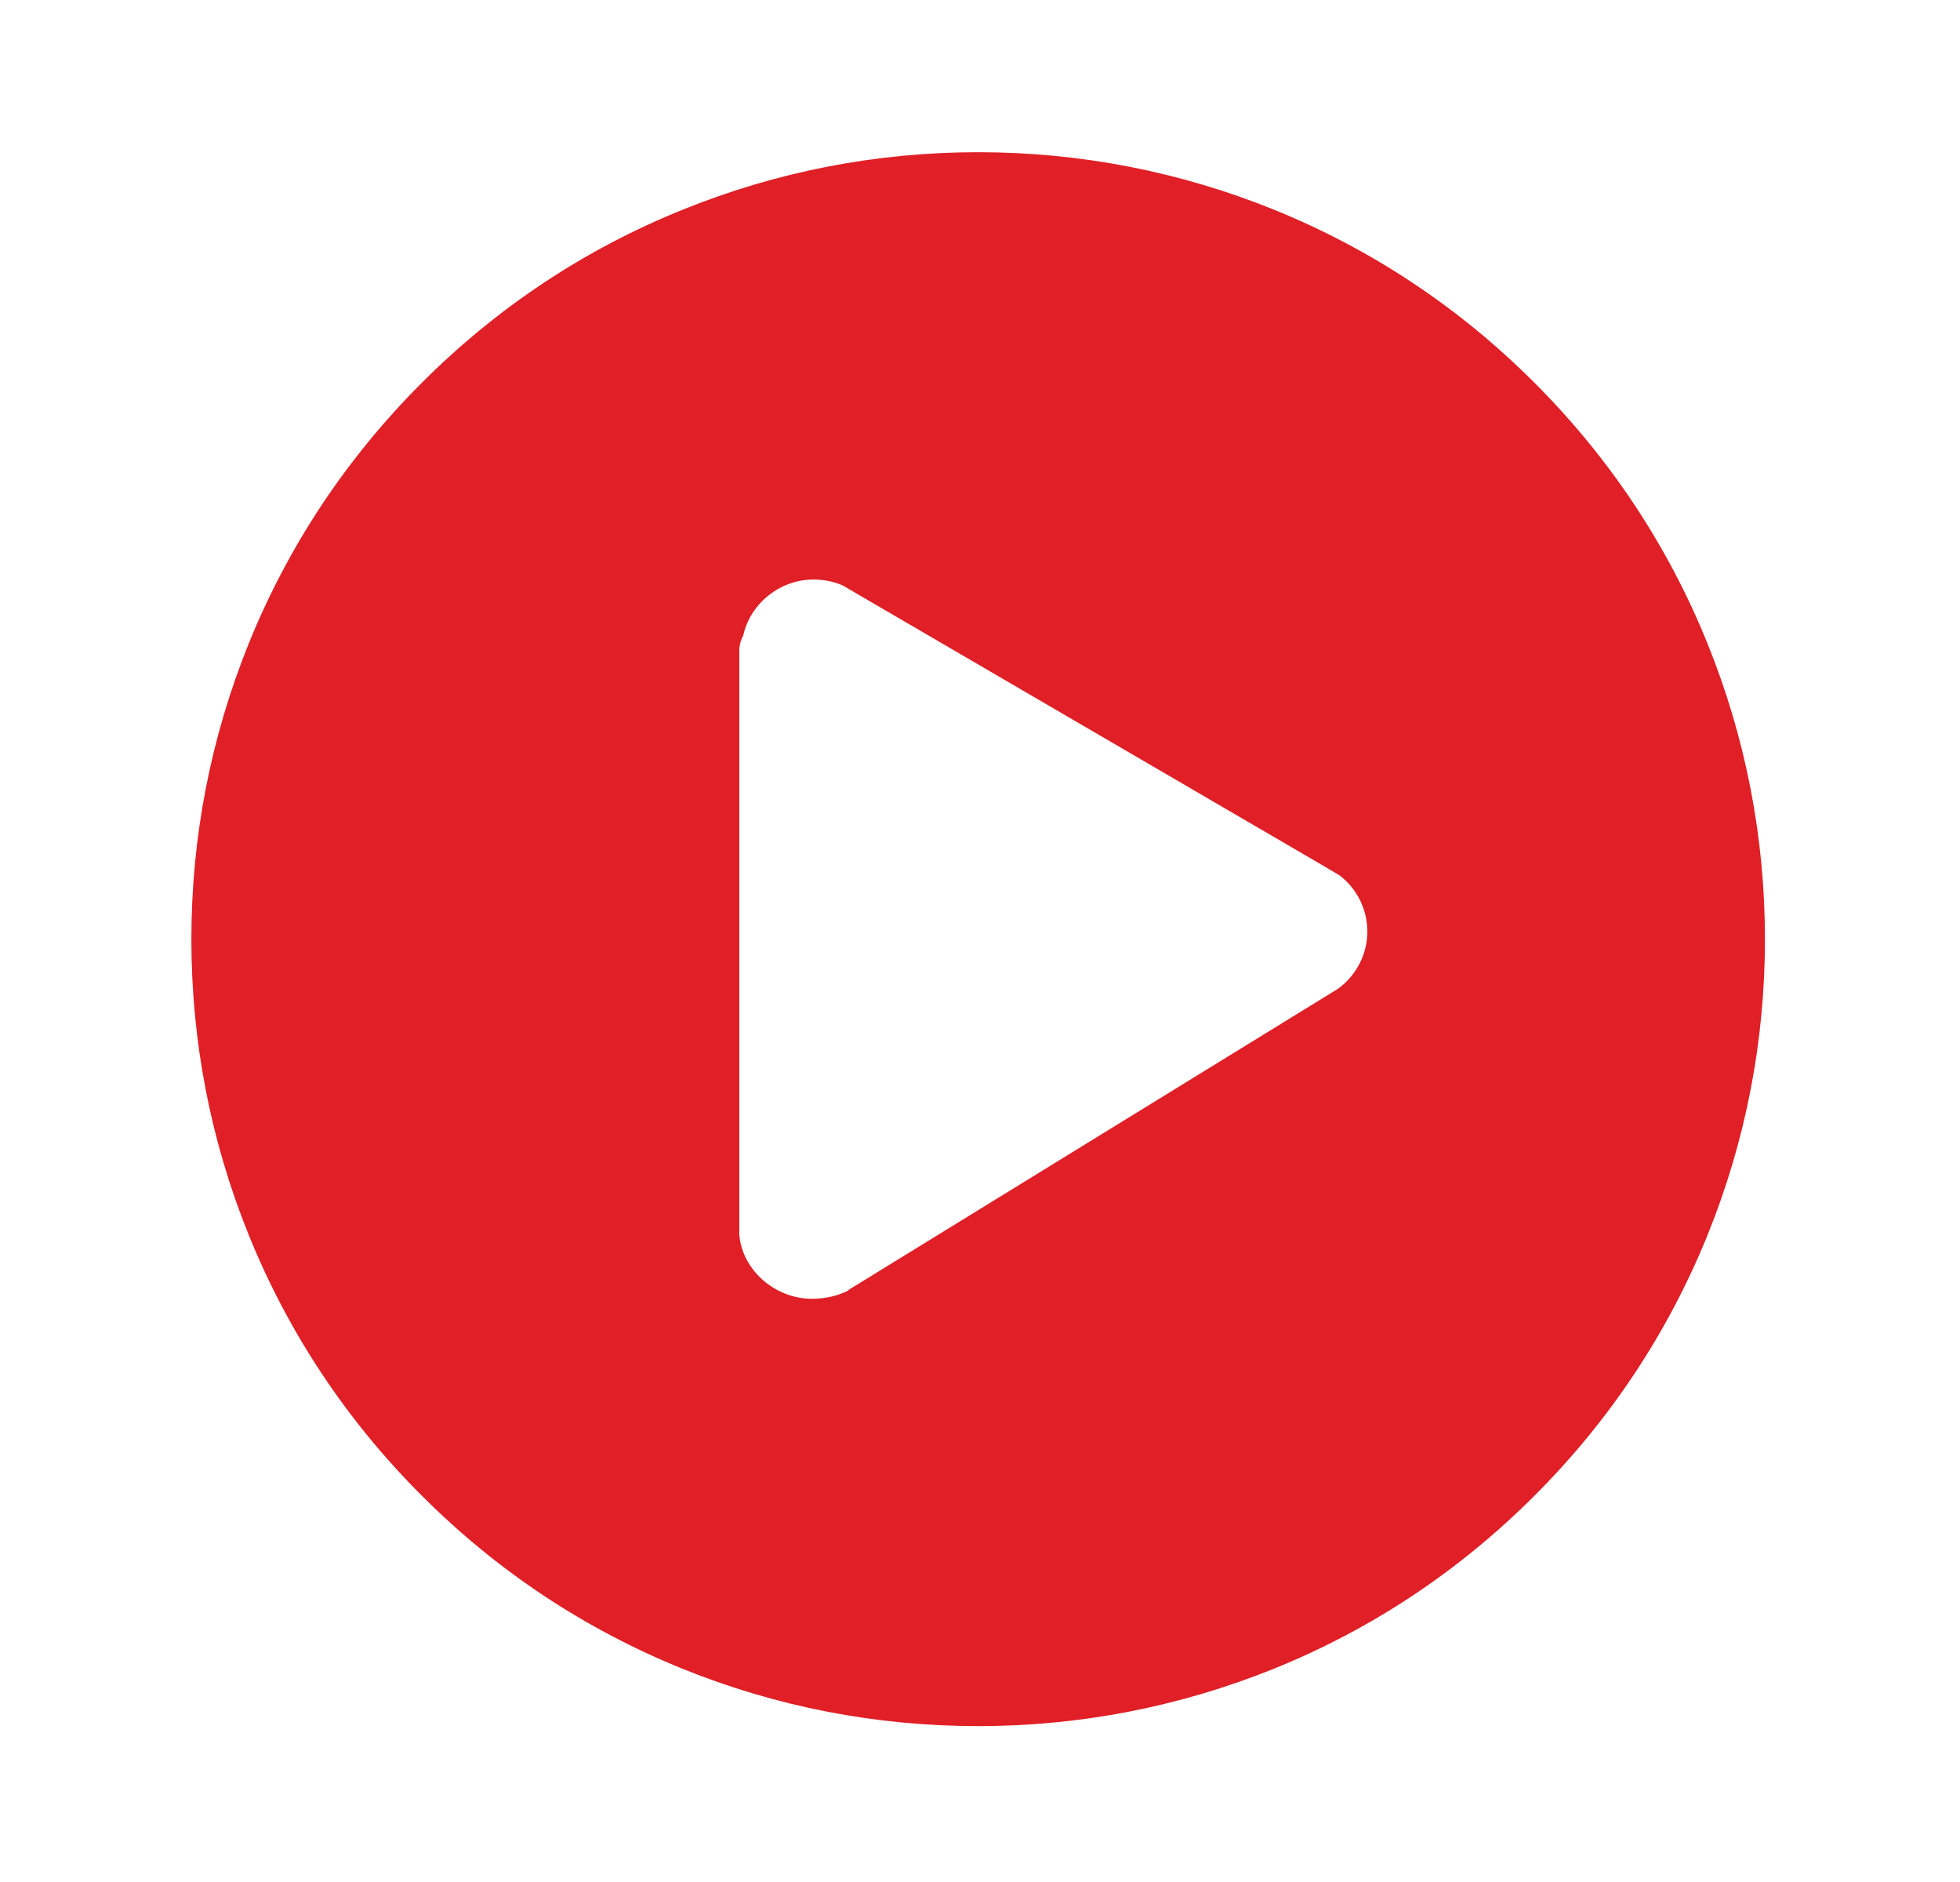 <svg width="25" height="24" viewBox="0 0 25 24" fill="none" xmlns="http://www.w3.org/2000/svg">
<path d="M21.777 8.201C21.273 6.956 20.53 5.838 19.571 4.88C18.613 3.921 17.497 3.18 16.25 2.674C15.05 2.189 13.78 1.941 12.477 1.941C11.173 1.941 9.903 2.189 8.701 2.677C7.456 3.18 6.338 3.923 5.38 4.882C4.421 5.841 3.68 6.956 3.174 8.203C2.689 9.403 2.441 10.673 2.441 11.977C2.441 13.28 2.687 14.55 3.174 15.752C3.678 16.997 4.421 18.115 5.38 19.073C6.338 20.032 7.454 20.773 8.701 21.279C9.903 21.766 11.173 22.012 12.477 22.012C13.78 22.012 15.05 21.764 16.252 21.279C17.497 20.775 18.615 20.032 19.573 19.073C20.532 18.115 21.273 16.999 21.779 15.752C22.266 14.55 22.512 13.28 22.512 11.977C22.512 10.673 22.264 9.403 21.777 8.201ZM17.066 12.609L17.047 12.621C17.014 12.642 16.991 12.656 16.974 12.666L10.92 16.39L10.831 16.444L10.815 16.46L10.761 16.484C10.63 16.542 10.468 16.563 10.36 16.563C9.884 16.563 9.47 16.198 9.43 15.75V8.295C9.43 8.215 9.455 8.152 9.479 8.107C9.568 7.699 9.945 7.39 10.379 7.39C10.503 7.39 10.632 7.416 10.74 7.462L10.761 7.472L10.78 7.484L16.909 11.058C17.084 11.161 17.084 11.161 17.105 11.177L17.108 11.18C17.277 11.318 17.389 11.51 17.427 11.723C17.436 11.777 17.441 11.829 17.441 11.878C17.441 12.166 17.3 12.441 17.066 12.609Z" fill="#E01F26"/>
</svg>

